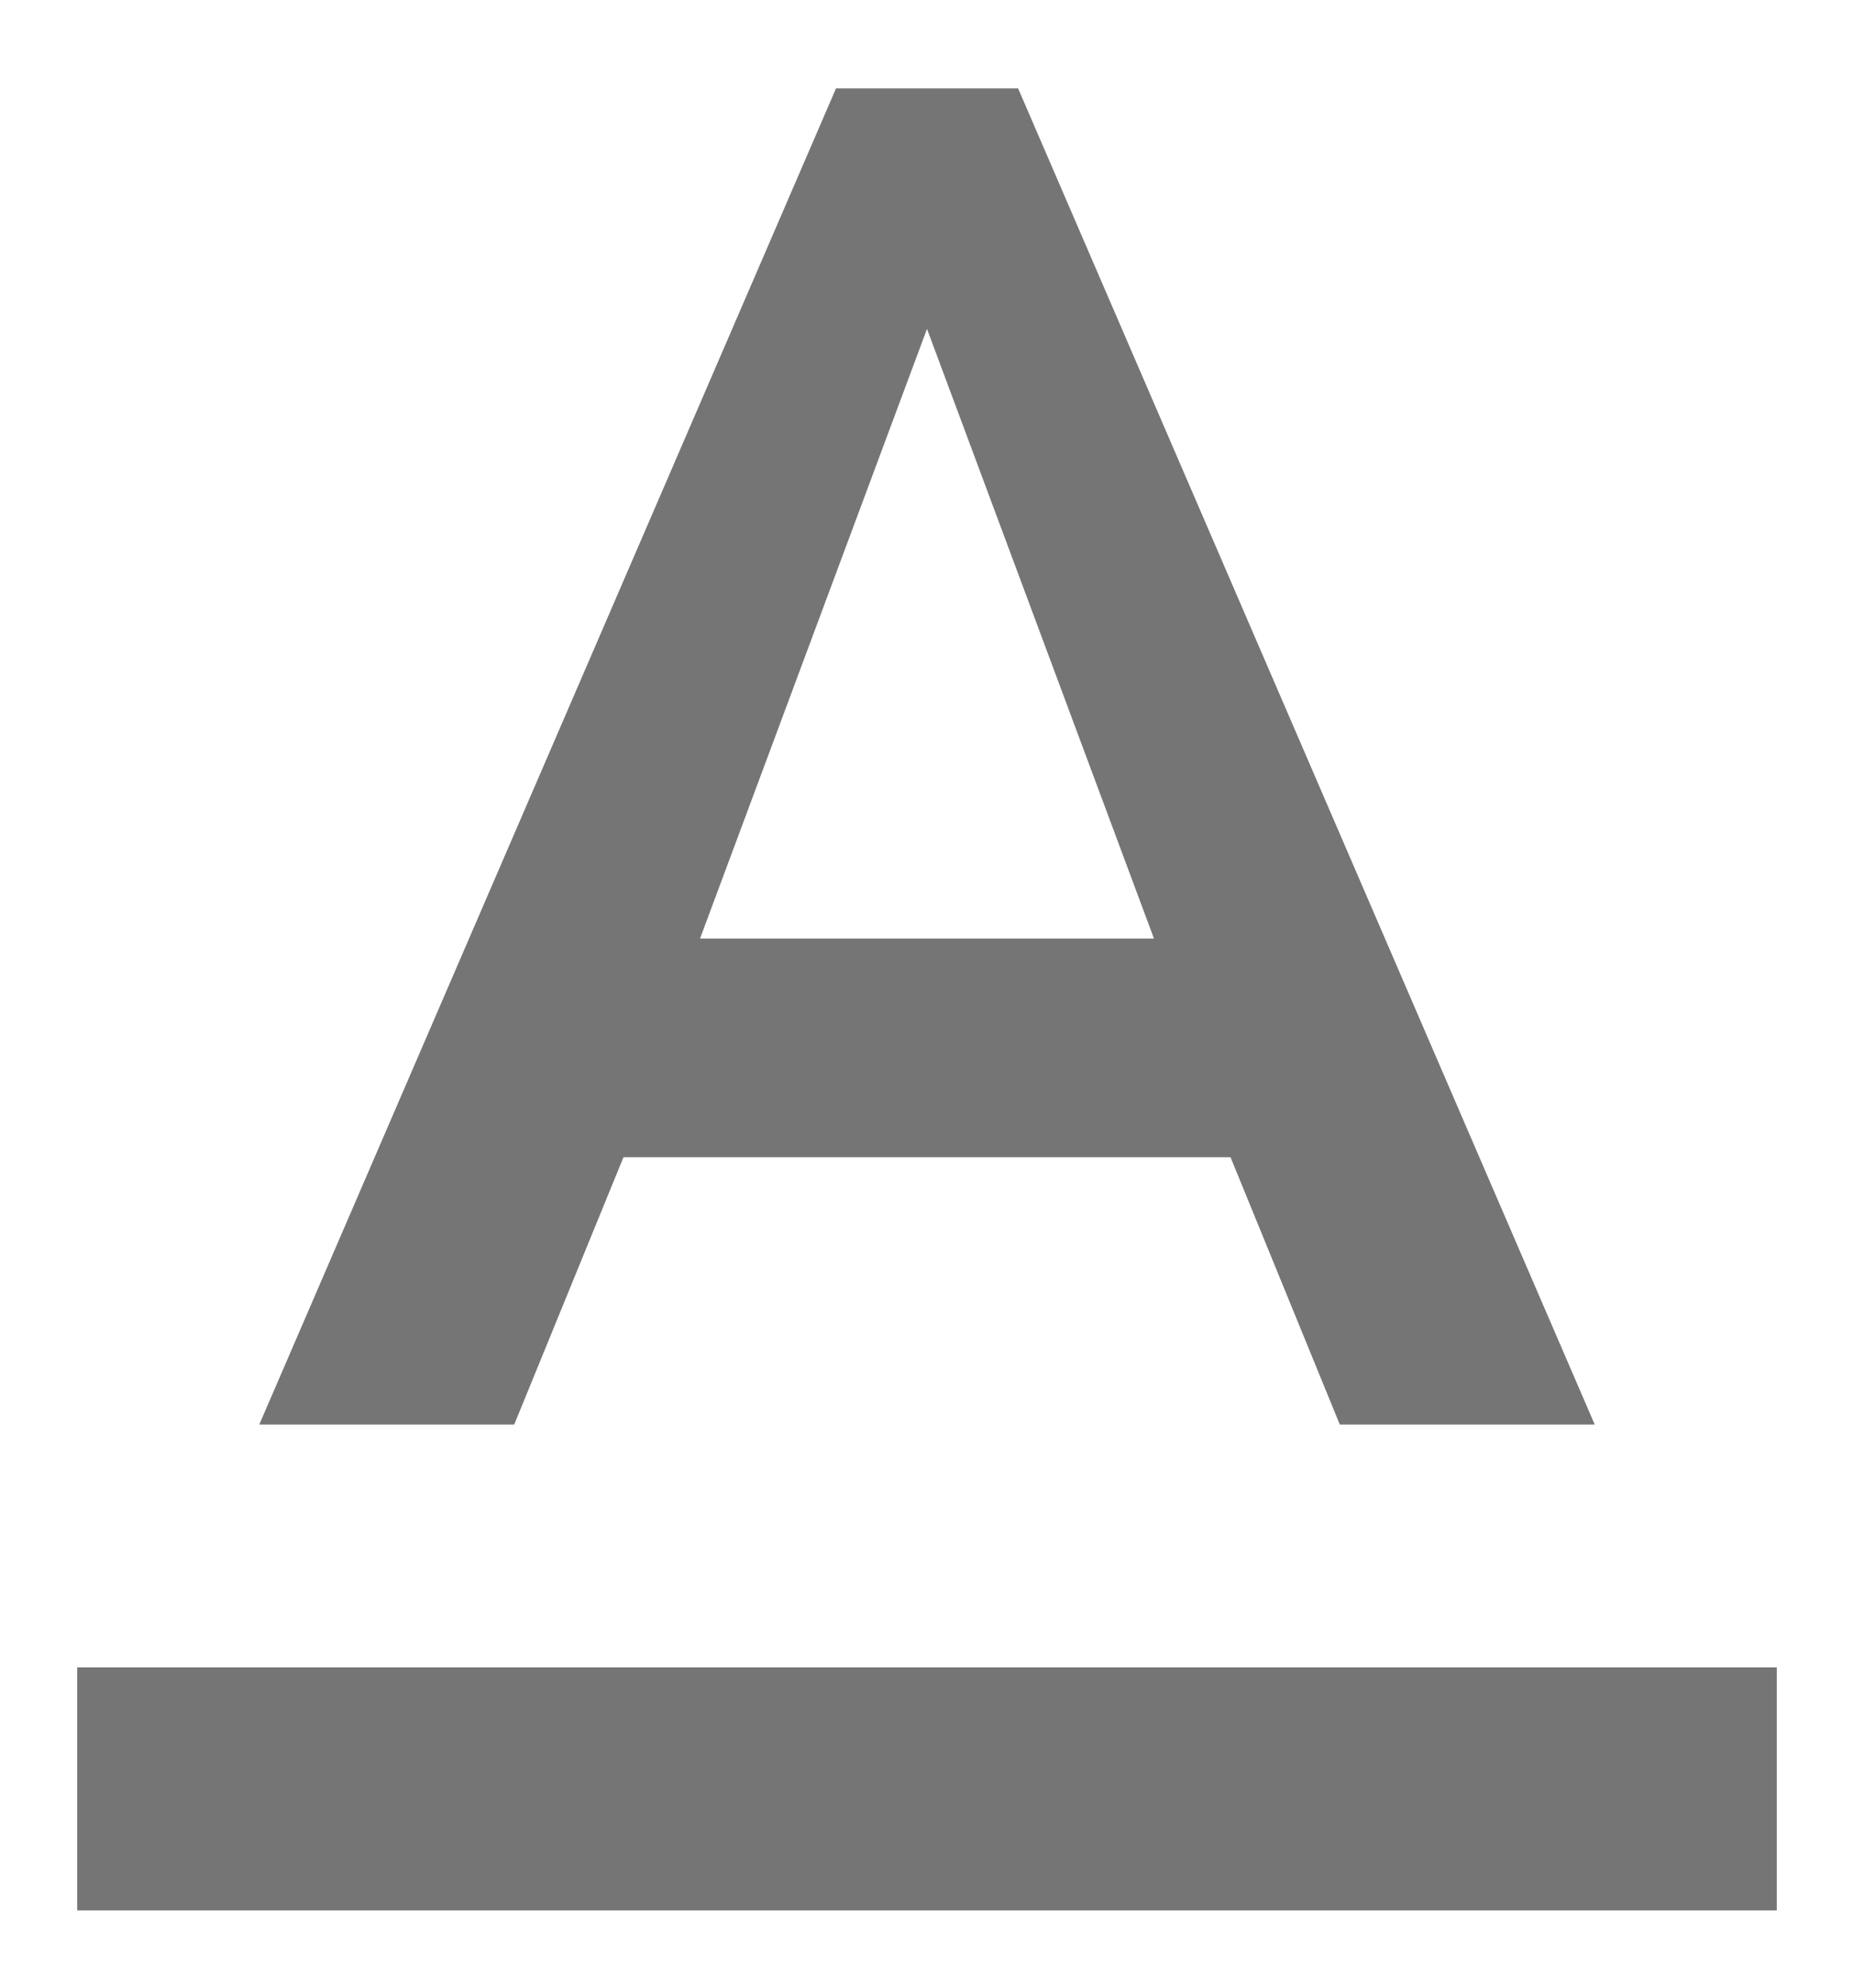 <svg width="14" height="15" viewBox="0 0 14 15" fill="none" xmlns="http://www.w3.org/2000/svg">
<path d="M0.583 12.583V14.417H13.417V12.583H0.583ZM4.708 8.733H9.292L10.117 10.75H12.042L7.688 0.667H6.313L1.958 10.75H3.883L4.708 8.733ZM7 2.482L8.714 7.083H5.286L7 2.482Z" fill="black" fill-opacity="0.54"/>
</svg>
